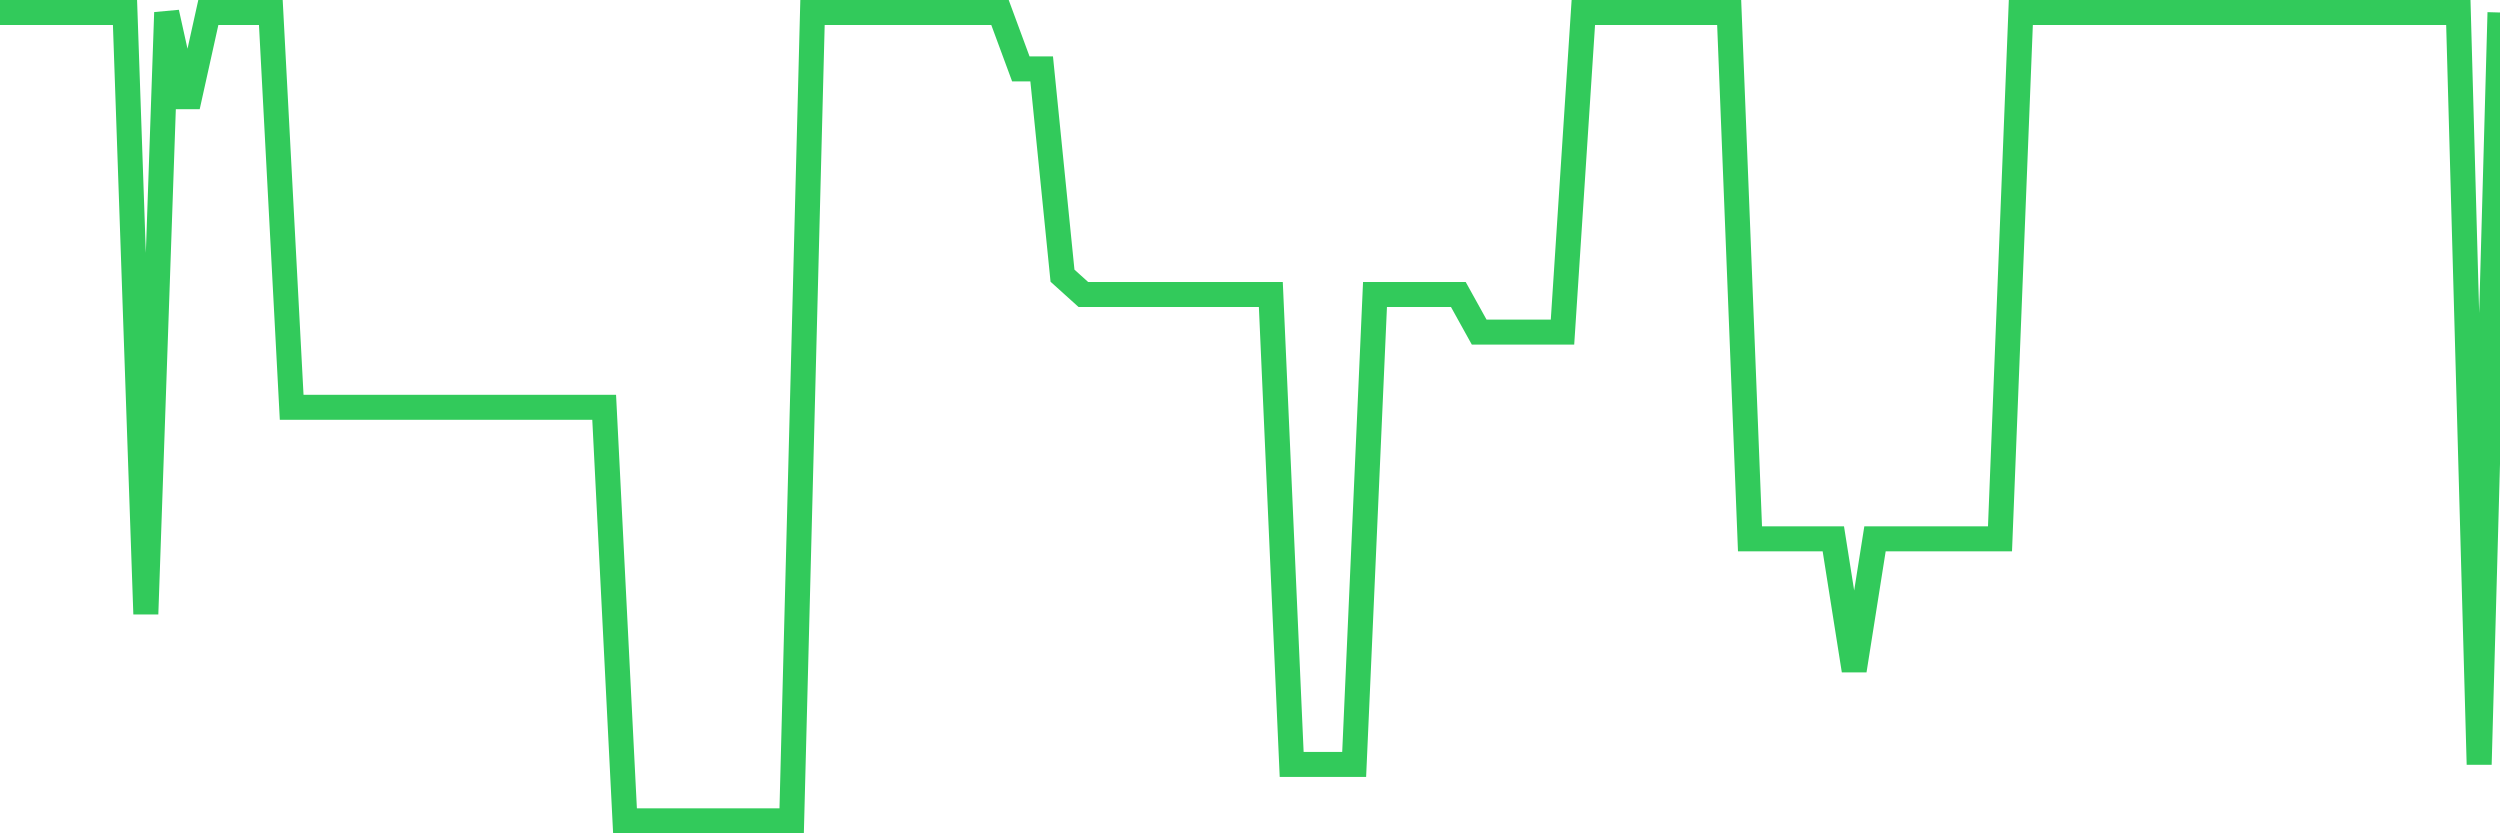 <svg
  xmlns="http://www.w3.org/2000/svg"
  xmlns:xlink="http://www.w3.org/1999/xlink"
  width="120"
  height="40"
  viewBox="0 0 120 40"
  preserveAspectRatio="none"
>
  <polyline
    points="0,0.6 1,0.6 2,0.6 3,0.6 4,0.6 5,0.6 6,0.6 7,29.474 8,0.6 9,5.112 10,0.6 11,0.6 12,0.6 13,0.6 14,19.549 15,19.549 16,19.549 17,19.549 18,19.549 19,19.549 20,19.549 21,19.549 22,19.549 23,19.549 24,19.549 25,19.549 26,19.549 27,19.549 28,19.549 29,19.549 30,39.4 31,39.4 32,39.4 33,39.4 34,39.4 35,39.4 36,39.4 37,39.4 38,39.4 39,0.6 40,0.6 41,0.6 42,0.6 43,0.6 44,0.6 45,0.6 46,0.6 47,0.6 48,0.6 49,3.307 50,3.307 51,13.233 52,14.135 53,14.135 54,14.135 55,14.135 56,14.135 57,14.135 58,14.135 59,14.135 60,14.135 61,14.135 62,36.693 63,36.693 64,36.693 65,36.693 66,14.135 67,14.135 68,14.135 69,14.135 70,14.135 71,15.94 72,15.94 73,15.94 74,15.94 75,15.94 76,0.6 77,0.6 78,0.6 79,0.6 80,0.6 81,0.6 82,0.6 83,0.6 84,25.865 85,25.865 86,25.865 87,25.865 88,25.865 89,32.181 90,25.865 91,25.865 92,25.865 93,25.865 94,25.865 95,25.865 96,25.865 97,0.6 98,0.6 99,0.6 100,0.6 101,0.6 102,0.6 103,0.6 104,0.6 105,0.6 106,0.6 107,0.6 108,0.6 109,0.6 110,0.6 111,0.6 112,0.6 113,0.6 114,0.6 115,0.6 116,0.6 117,0.6 118,0.6 119,36.693 120,0.6"
    fill="none"
    stroke="#32ca5b"
    stroke-width="1.2"
  >
  </polyline>
</svg>